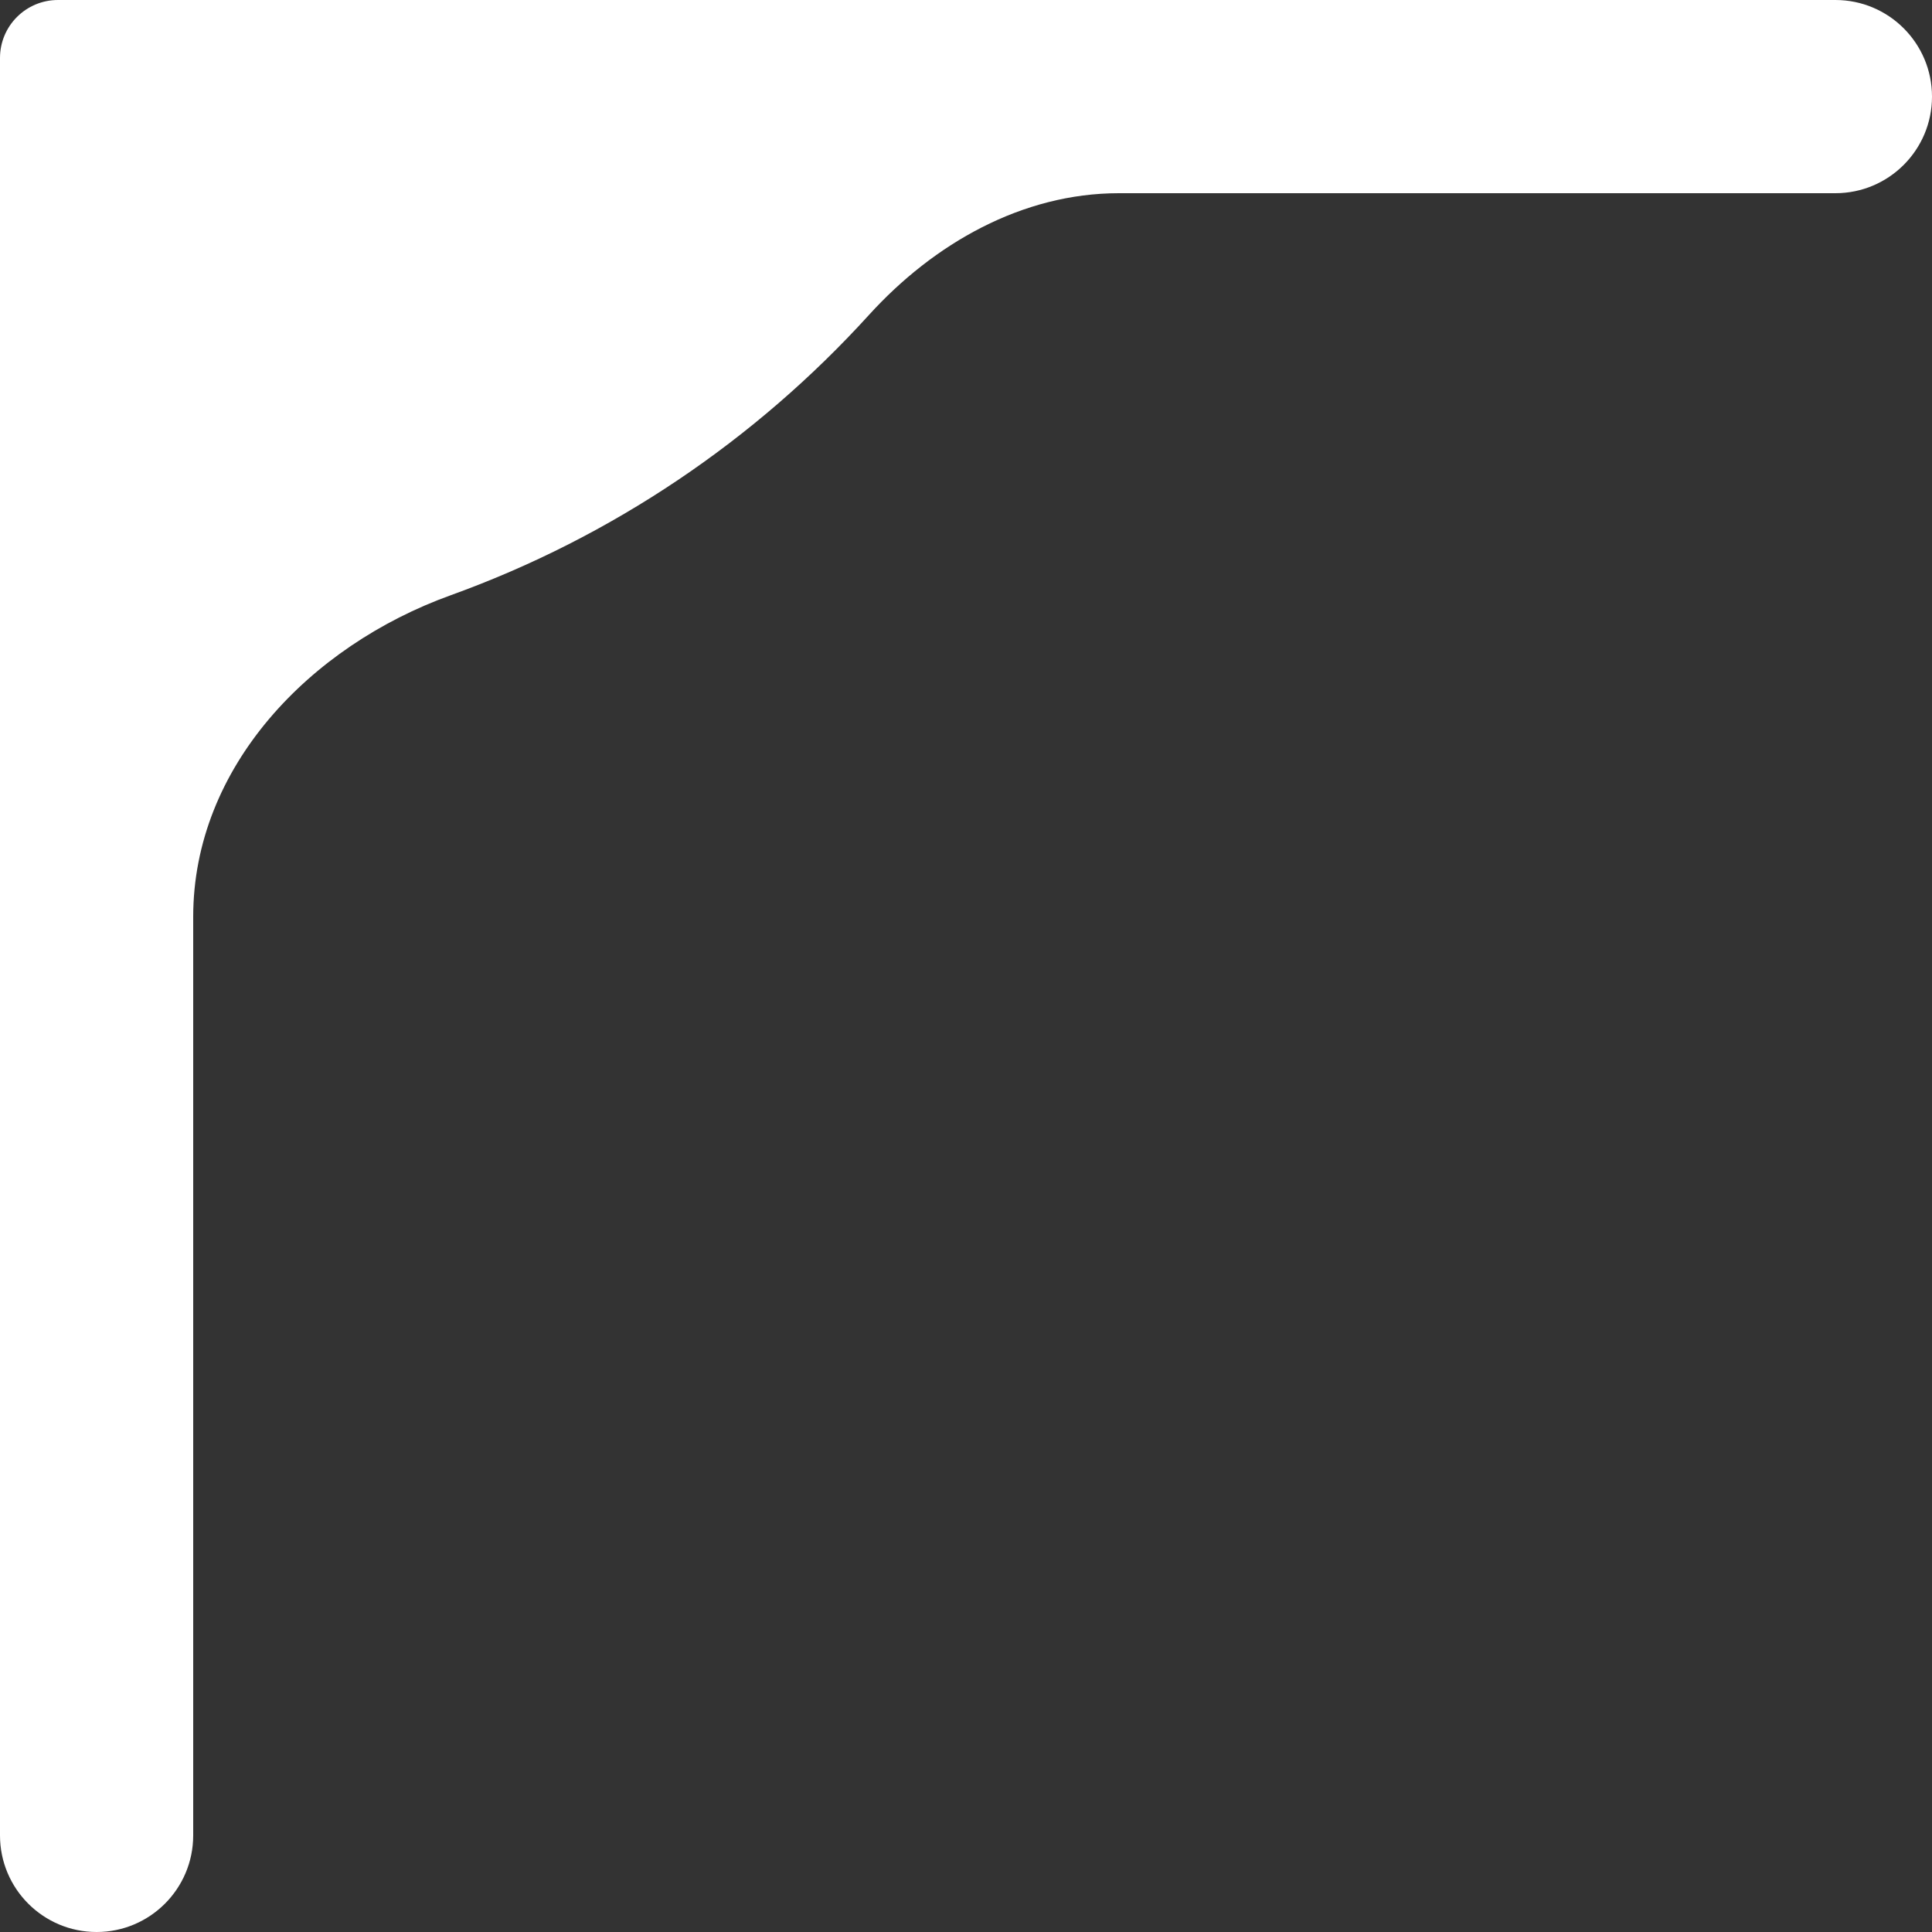 <?xml version="1.0" encoding="UTF-8"?> <svg xmlns="http://www.w3.org/2000/svg" width="100" height="100" viewBox="0 0 100 100" fill="none"><rect x="0" y="0" width="100" height="100" fill="#333333" stroke="none"/><path fill-rule="evenodd" clip-rule="evenodd" d="M3 0C1.343 0 0 1.343 0 3V95C0 97.761 2.239 100 5 100C7.761 100 10 97.761 10 95V47.458C10 39.705 16.032 33.442 23.325 30.811C31.697 27.791 39.108 22.761 44.976 16.303C48.342 12.599 52.911 10 57.916 10H95C97.761 10 100 7.761 100 5C100 2.239 97.761 0 95 0H55.175H3Z" fill="white"></path></svg> 
